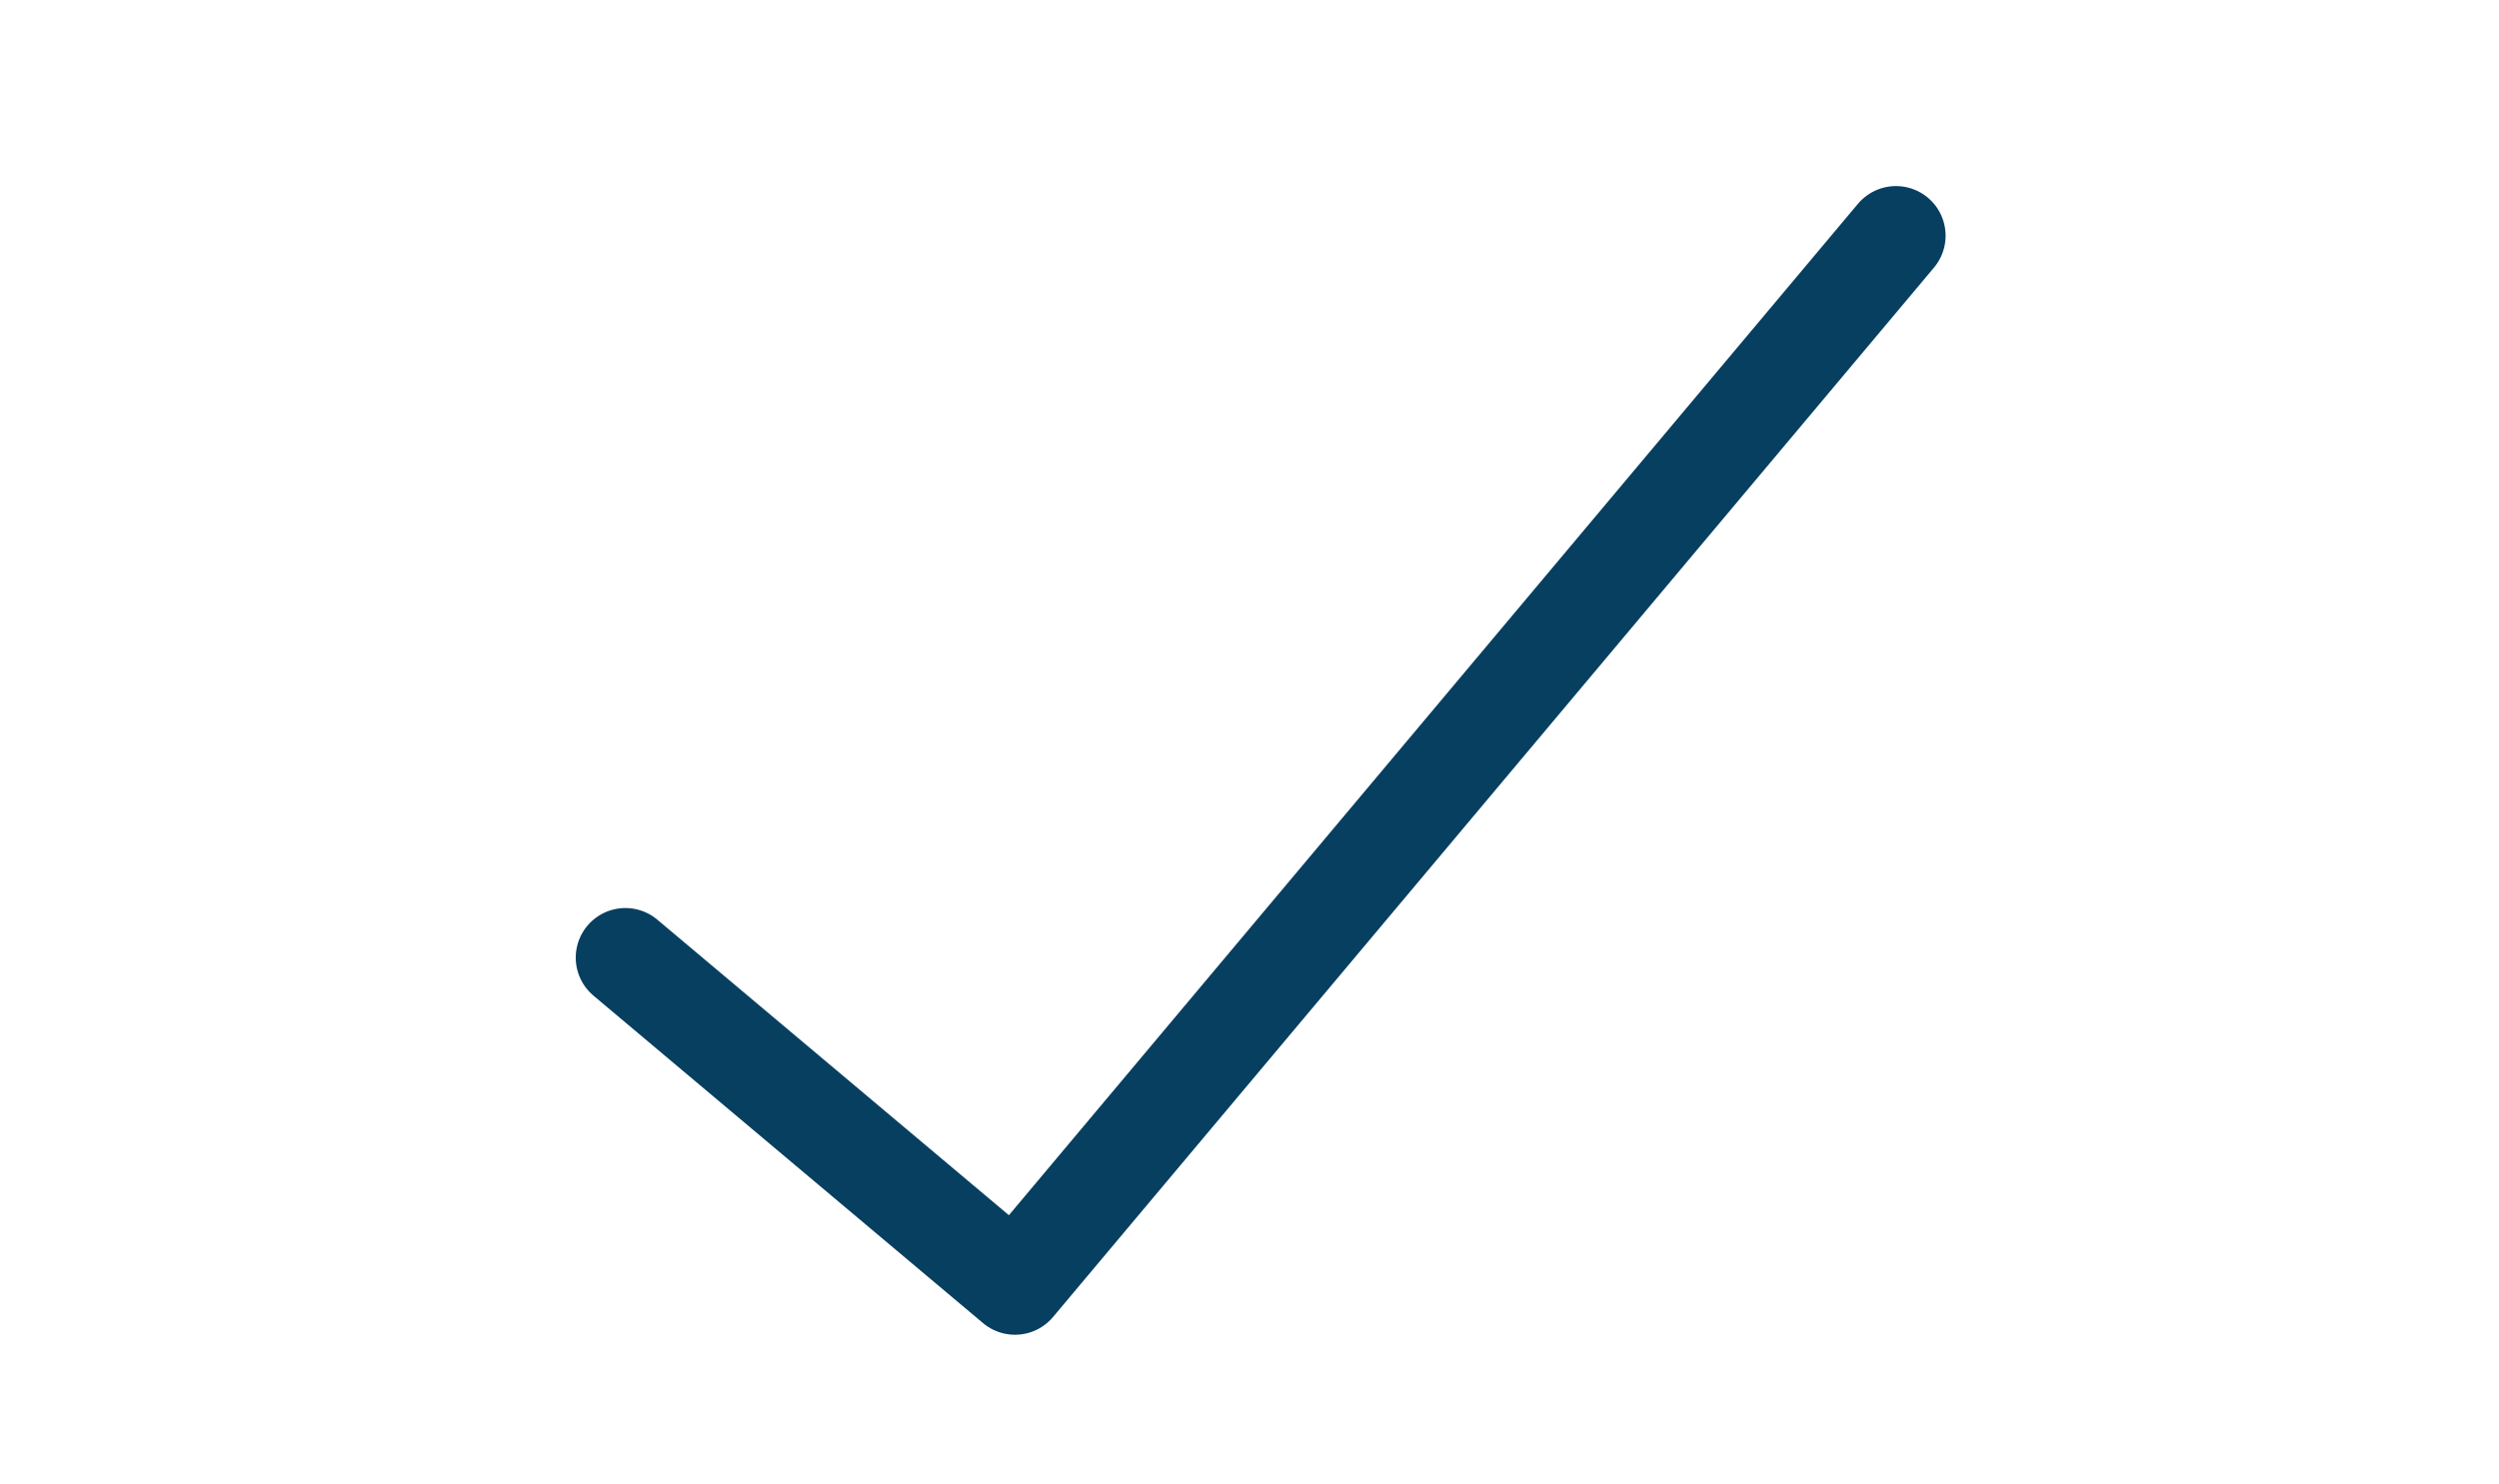 <svg xmlns="http://www.w3.org/2000/svg" xmlns:xlink="http://www.w3.org/1999/xlink" version="1.1" id="Layer_1" x="0px" y="0px" viewBox="0 0 100.7 59.8" style="enable-background:new 0 0 100.7 59.8;" xml:space="preserve">
<style type="text/css">
	.st0{fill:none;stroke:#073F60;stroke-width:4;stroke-linecap:round;stroke-linejoin:round;}
</style>
<path id="Path_2226" class="st0" d="M25.2,38.6l15.7,13.2L76.4,9.5"/>
</svg>